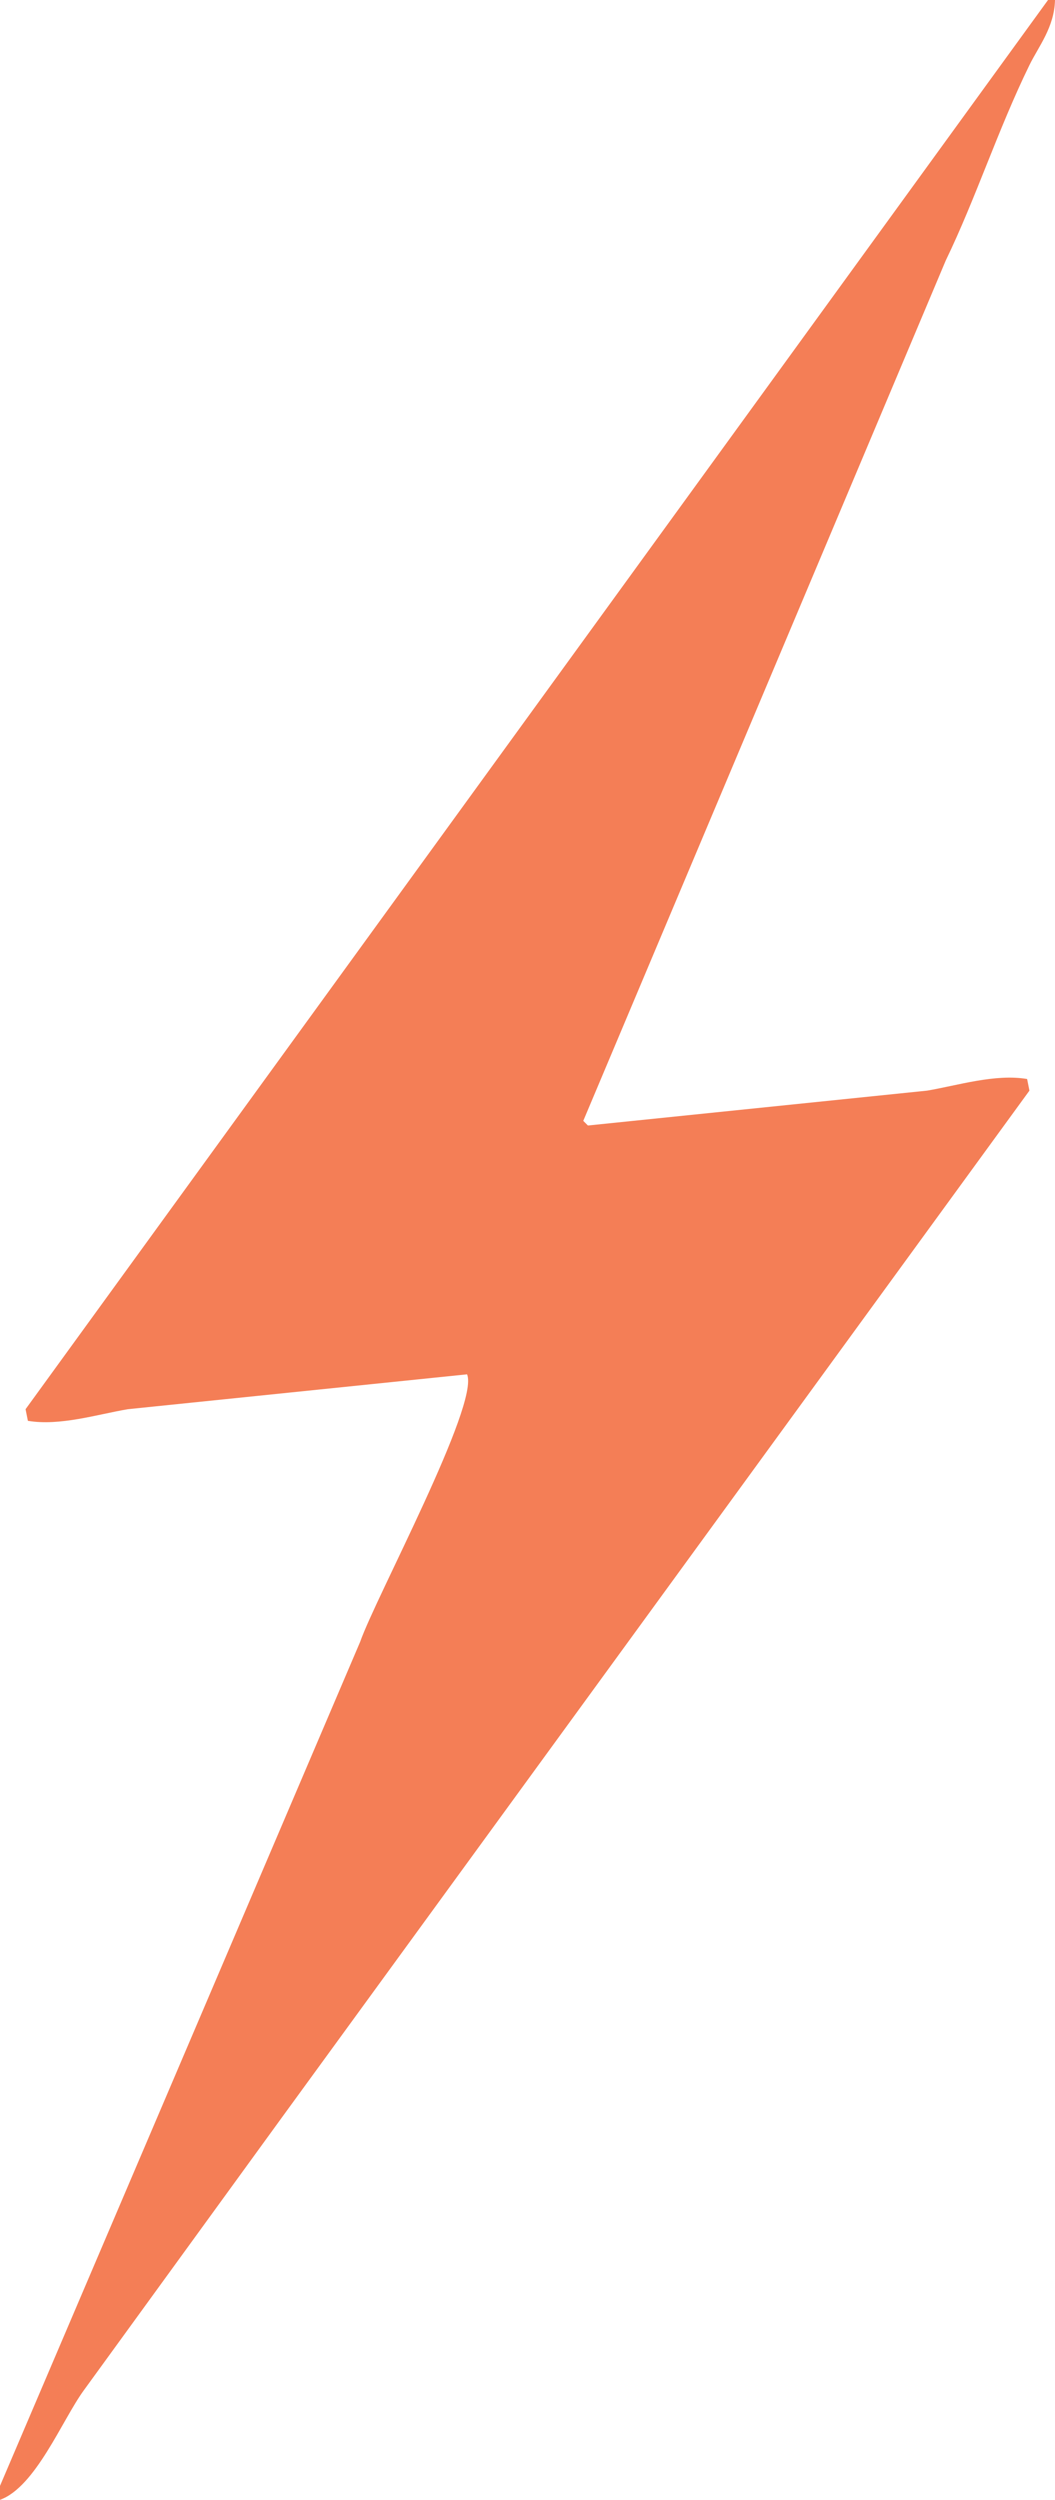 <svg viewBox="0 0 454 1075" xmlns="http://www.w3.org/2000/svg" data-name="Layer 1" id="Layer_1">
  <defs>
    <style>
      .cls-1 {
        fill: #f47e56;
        fill-rule: evenodd;
      }
    </style>
  </defs>
  <path d="M451,0h3c-.28,11.74-7.07,19.96-11,28-13.59,27.78-23.03,57.19-36,84l-156,370,2,2,146-15c13.24-2.26,29.26-7.31,43-5l1,5L121,911c-28.33,39-56.67,78-85,117-9.27,12.75-20.69,41.47-36,47v-6c51.66-120.99,103.34-242.01,155-363,6.62-19,51.4-102.07,46-115-48.66,5-97.34,10-146,15-13.24,2.26-29.26,7.31-43,5l-1-5C157.65,404.02,304.35,201.98,451,0Z" class="cls-1"></path>
</svg>
